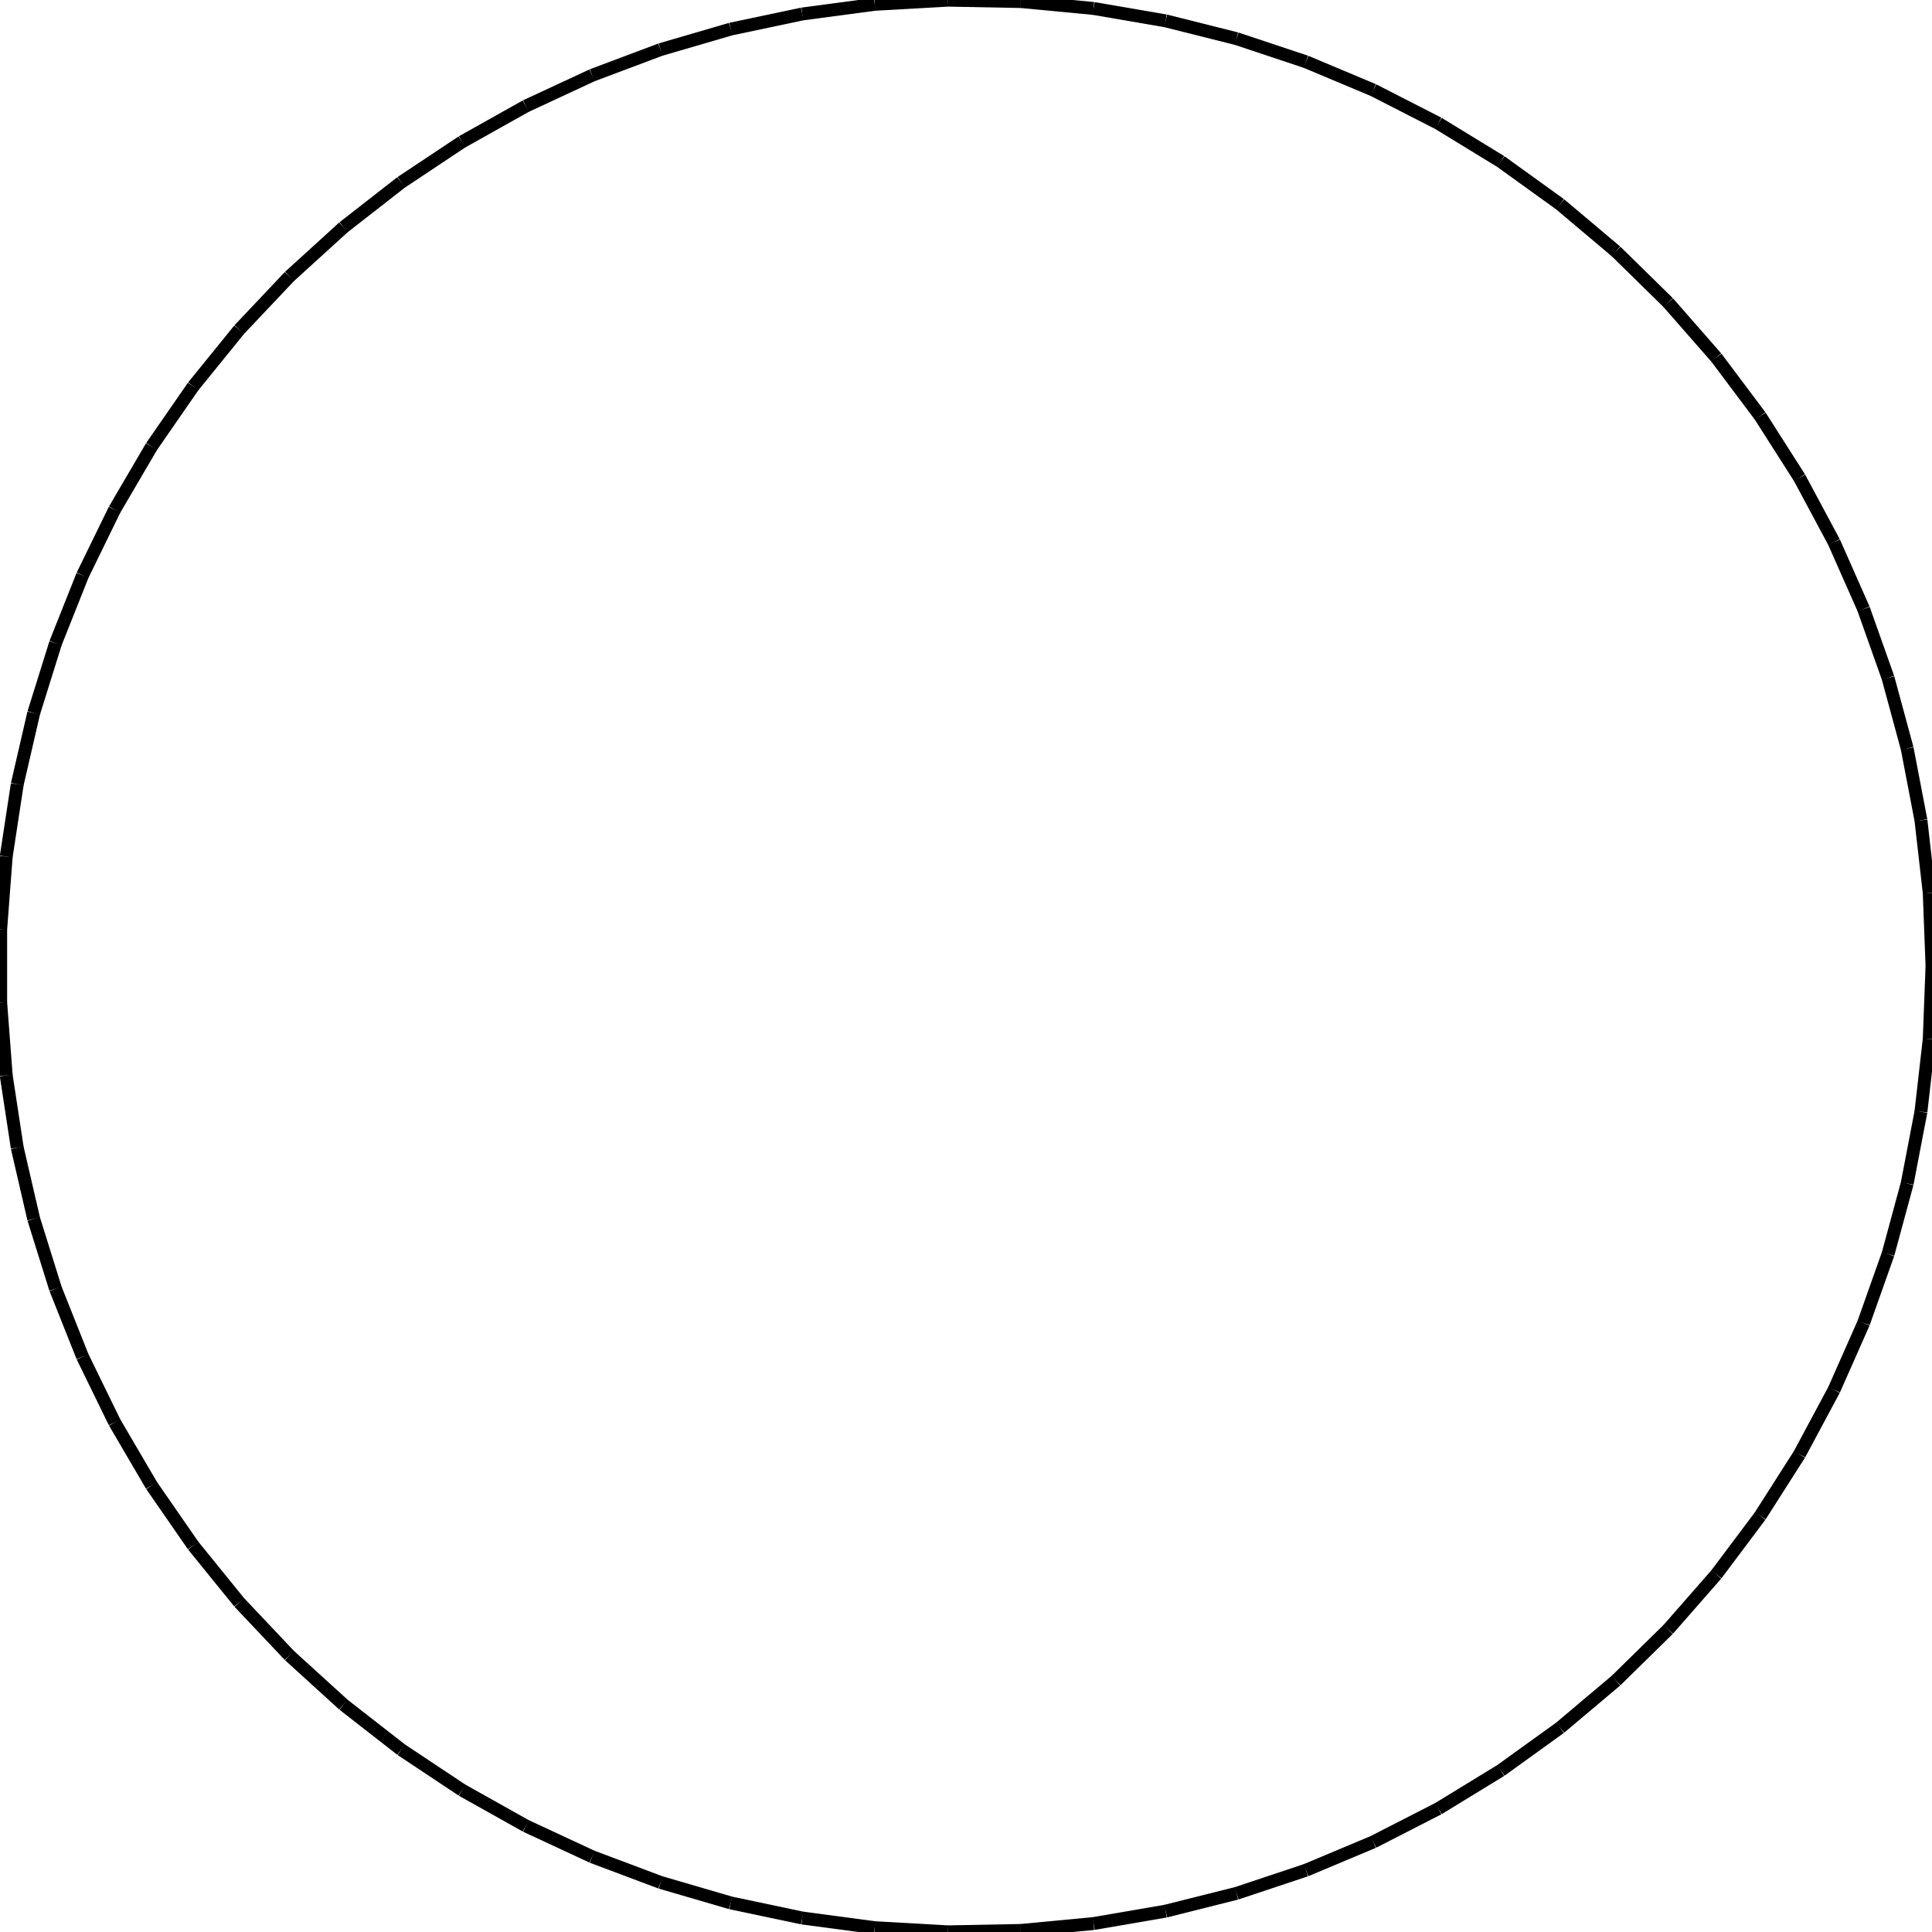 <?xml version="1.0"?>
<!DOCTYPE svg PUBLIC "-//W3C//DTD SVG 1.1//EN"
    "http://www.w3.org/Graphics/SVG/1.1/DTD/svg11.dtd">


<svg height="300" width="300" xmlns="http://www.w3.org/2000/svg" version="1.1" viewbox="0 0 300 300">
<line y1="150.0" style="stroke-width: 2" x1="300.0" x2="299.57" y2="138.656" stroke="black"/>
<line y1="138.656" style="stroke-width: 2" x1="299.57" x2="298.284" y2="127.376" stroke="black"/>
<line y1="127.376" style="stroke-width: 2" x1="298.284" x2="296.148" y2="116.227" stroke="black"/>
<line y1="116.227" style="stroke-width: 2" x1="296.148" x2="293.176" y2="105.27" stroke="black"/>
<line y1="105.27" style="stroke-width: 2" x1="293.176" x2="289.383" y2="94.57" stroke="black"/>
<line y1="94.57" style="stroke-width: 2" x1="289.383" x2="284.791" y2="84.188" stroke="black"/>
<line y1="84.188" style="stroke-width: 2" x1="284.791" x2="279.428" y2="74.182" stroke="black"/>
<line y1="74.182" style="stroke-width: 2" x1="279.428" x2="273.323" y2="64.611" stroke="black"/>
<line y1="64.611" style="stroke-width: 2" x1="273.323" x2="266.512" y2="55.528" stroke="black"/>
<line y1="55.528" style="stroke-width: 2" x1="266.512" x2="259.034" y2="46.987" stroke="black"/>
<line y1="46.987" style="stroke-width: 2" x1="259.034" x2="250.931" y2="39.036" stroke="black"/>
<line y1="39.036" style="stroke-width: 2" x1="250.931" x2="242.25" y2="31.721" stroke="black"/>
<line y1="31.721" style="stroke-width: 2" x1="242.25" x2="233.04" y2="25.083" stroke="black"/>
<line y1="25.083" style="stroke-width: 2" x1="233.04" x2="223.355" y2="19.16" stroke="black"/>
<line y1="19.16" style="stroke-width: 2" x1="223.355" x2="213.25" y2="13.987" stroke="black"/>
<line y1="13.987" style="stroke-width: 2" x1="213.25" x2="202.782" y2="9.593" stroke="black"/>
<line y1="9.593" style="stroke-width: 2" x1="202.782" x2="192.012" y2="6.004" stroke="black"/>
<line y1="6.004" style="stroke-width: 2" x1="192.012" x2="181.002" y2="3.239" stroke="black"/>
<line y1="3.239" style="stroke-width: 2" x1="181.002" x2="169.813" y2="1.314" stroke="black"/>
<line y1="1.314" style="stroke-width: 2" x1="169.813" x2="158.512" y2="0.242" stroke="black"/>
<line y1="0.242" style="stroke-width: 2" x1="158.512" x2="147.161" y2="0.027" stroke="black"/>
<line y1="0.027" style="stroke-width: 2" x1="147.161" x2="135.827" y2="0.671" stroke="black"/>
<line y1="0.671" style="stroke-width: 2" x1="135.827" x2="124.574" y2="2.171" stroke="black"/>
<line y1="2.171" style="stroke-width: 2" x1="124.574" x2="113.467" y2="4.517" stroke="black"/>
<line y1="4.517" style="stroke-width: 2" x1="113.467" x2="102.569" y2="7.697" stroke="black"/>
<line y1="7.697" style="stroke-width: 2" x1="102.569" x2="91.942" y2="11.691" stroke="black"/>
<line y1="11.691" style="stroke-width: 2" x1="91.942" x2="81.649" y2="16.478" stroke="black"/>
<line y1="16.478" style="stroke-width: 2" x1="81.649" x2="71.746" y2="22.03" stroke="black"/>
<line y1="22.03" style="stroke-width: 2" x1="71.746" x2="62.292" y2="28.315" stroke="black"/>
<line y1="28.315" style="stroke-width: 2" x1="62.292" x2="53.34" y2="35.296" stroke="black"/>
<line y1="35.296" style="stroke-width: 2" x1="53.34" x2="44.942" y2="42.935" stroke="black"/>
<line y1="42.935" style="stroke-width: 2" x1="44.942" x2="37.146" y2="51.187" stroke="black"/>
<line y1="51.187" style="stroke-width: 2" x1="37.146" x2="29.996" y2="60.005" stroke="black"/>
<line y1="60.005" style="stroke-width: 2" x1="29.996" x2="23.534" y2="69.339" stroke="black"/>
<line y1="69.339" style="stroke-width: 2" x1="23.534" x2="17.796" y2="79.134" stroke="black"/>
<line y1="79.134" style="stroke-width: 2" x1="17.796" x2="12.815" y2="89.335" stroke="black"/>
<line y1="89.335" style="stroke-width: 2" x1="12.815" x2="8.62" y2="99.884" stroke="black"/>
<line y1="99.884" style="stroke-width: 2" x1="8.62" x2="5.234" y2="110.72" stroke="black"/>
<line y1="110.72" style="stroke-width: 2" x1="5.234" x2="2.678" y2="121.781" stroke="black"/>
<line y1="121.781" style="stroke-width: 2" x1="2.678" x2="0.966" y2="133.004" stroke="black"/>
<line y1="133.004" style="stroke-width: 2" x1="0.966" x2="0.107" y2="144.324" stroke="black"/>
<line y1="144.324" style="stroke-width: 2" x1="0.107" x2="0.107" y2="155.676" stroke="black"/>
<line y1="155.676" style="stroke-width: 2" x1="0.107" x2="0.966" y2="166.996" stroke="black"/>
<line y1="166.996" style="stroke-width: 2" x1="0.966" x2="2.678" y2="178.219" stroke="black"/>
<line y1="178.219" style="stroke-width: 2" x1="2.678" x2="5.234" y2="189.28" stroke="black"/>
<line y1="189.28" style="stroke-width: 2" x1="5.234" x2="8.62" y2="200.116" stroke="black"/>
<line y1="200.116" style="stroke-width: 2" x1="8.62" x2="12.815" y2="210.665" stroke="black"/>
<line y1="210.665" style="stroke-width: 2" x1="12.815" x2="17.796" y2="220.866" stroke="black"/>
<line y1="220.866" style="stroke-width: 2" x1="17.796" x2="23.534" y2="230.661" stroke="black"/>
<line y1="230.661" style="stroke-width: 2" x1="23.534" x2="29.996" y2="239.995" stroke="black"/>
<line y1="239.995" style="stroke-width: 2" x1="29.996" x2="37.146" y2="248.813" stroke="black"/>
<line y1="248.813" style="stroke-width: 2" x1="37.146" x2="44.942" y2="257.065" stroke="black"/>
<line y1="257.065" style="stroke-width: 2" x1="44.942" x2="53.34" y2="264.704" stroke="black"/>
<line y1="264.704" style="stroke-width: 2" x1="53.34" x2="62.292" y2="271.685" stroke="black"/>
<line y1="271.685" style="stroke-width: 2" x1="62.292" x2="71.746" y2="277.97" stroke="black"/>
<line y1="277.97" style="stroke-width: 2" x1="71.746" x2="81.649" y2="283.522" stroke="black"/>
<line y1="283.522" style="stroke-width: 2" x1="81.649" x2="91.942" y2="288.309" stroke="black"/>
<line y1="288.309" style="stroke-width: 2" x1="91.942" x2="102.569" y2="292.303" stroke="black"/>
<line y1="292.303" style="stroke-width: 2" x1="102.569" x2="113.467" y2="295.483" stroke="black"/>
<line y1="295.483" style="stroke-width: 2" x1="113.467" x2="124.574" y2="297.829" stroke="black"/>
<line y1="297.829" style="stroke-width: 2" x1="124.574" x2="135.827" y2="299.329" stroke="black"/>
<line y1="299.329" style="stroke-width: 2" x1="135.827" x2="147.161" y2="299.973" stroke="black"/>
<line y1="299.973" style="stroke-width: 2" x1="147.161" x2="158.512" y2="299.758" stroke="black"/>
<line y1="299.758" style="stroke-width: 2" x1="158.512" x2="169.813" y2="298.686" stroke="black"/>
<line y1="298.686" style="stroke-width: 2" x1="169.813" x2="181.002" y2="296.761" stroke="black"/>
<line y1="296.761" style="stroke-width: 2" x1="181.002" x2="192.012" y2="293.996" stroke="black"/>
<line y1="293.996" style="stroke-width: 2" x1="192.012" x2="202.782" y2="290.407" stroke="black"/>
<line y1="290.407" style="stroke-width: 2" x1="202.782" x2="213.25" y2="286.013" stroke="black"/>
<line y1="286.013" style="stroke-width: 2" x1="213.25" x2="223.355" y2="280.84" stroke="black"/>
<line y1="280.84" style="stroke-width: 2" x1="223.355" x2="233.04" y2="274.917" stroke="black"/>
<line y1="274.917" style="stroke-width: 2" x1="233.04" x2="242.25" y2="268.279" stroke="black"/>
<line y1="268.279" style="stroke-width: 2" x1="242.25" x2="250.931" y2="260.964" stroke="black"/>
<line y1="260.964" style="stroke-width: 2" x1="250.931" x2="259.034" y2="253.013" stroke="black"/>
<line y1="253.013" style="stroke-width: 2" x1="259.034" x2="266.512" y2="244.472" stroke="black"/>
<line y1="244.472" style="stroke-width: 2" x1="266.512" x2="273.323" y2="235.389" stroke="black"/>
<line y1="235.389" style="stroke-width: 2" x1="273.323" x2="279.428" y2="225.818" stroke="black"/>
<line y1="225.818" style="stroke-width: 2" x1="279.428" x2="284.791" y2="215.812" stroke="black"/>
<line y1="215.812" style="stroke-width: 2" x1="284.791" x2="289.383" y2="205.43" stroke="black"/>
<line y1="205.43" style="stroke-width: 2" x1="289.383" x2="293.176" y2="194.73" stroke="black"/>
<line y1="194.73" style="stroke-width: 2" x1="293.176" x2="296.148" y2="183.773" stroke="black"/>
<line y1="183.773" style="stroke-width: 2" x1="296.148" x2="298.284" y2="172.624" stroke="black"/>
<line y1="172.624" style="stroke-width: 2" x1="298.284" x2="299.57" y2="161.344" stroke="black"/>
<line y1="161.344" style="stroke-width: 2" x1="299.57" x2="300.0" y2="150.0" stroke="black"/>
</svg>
